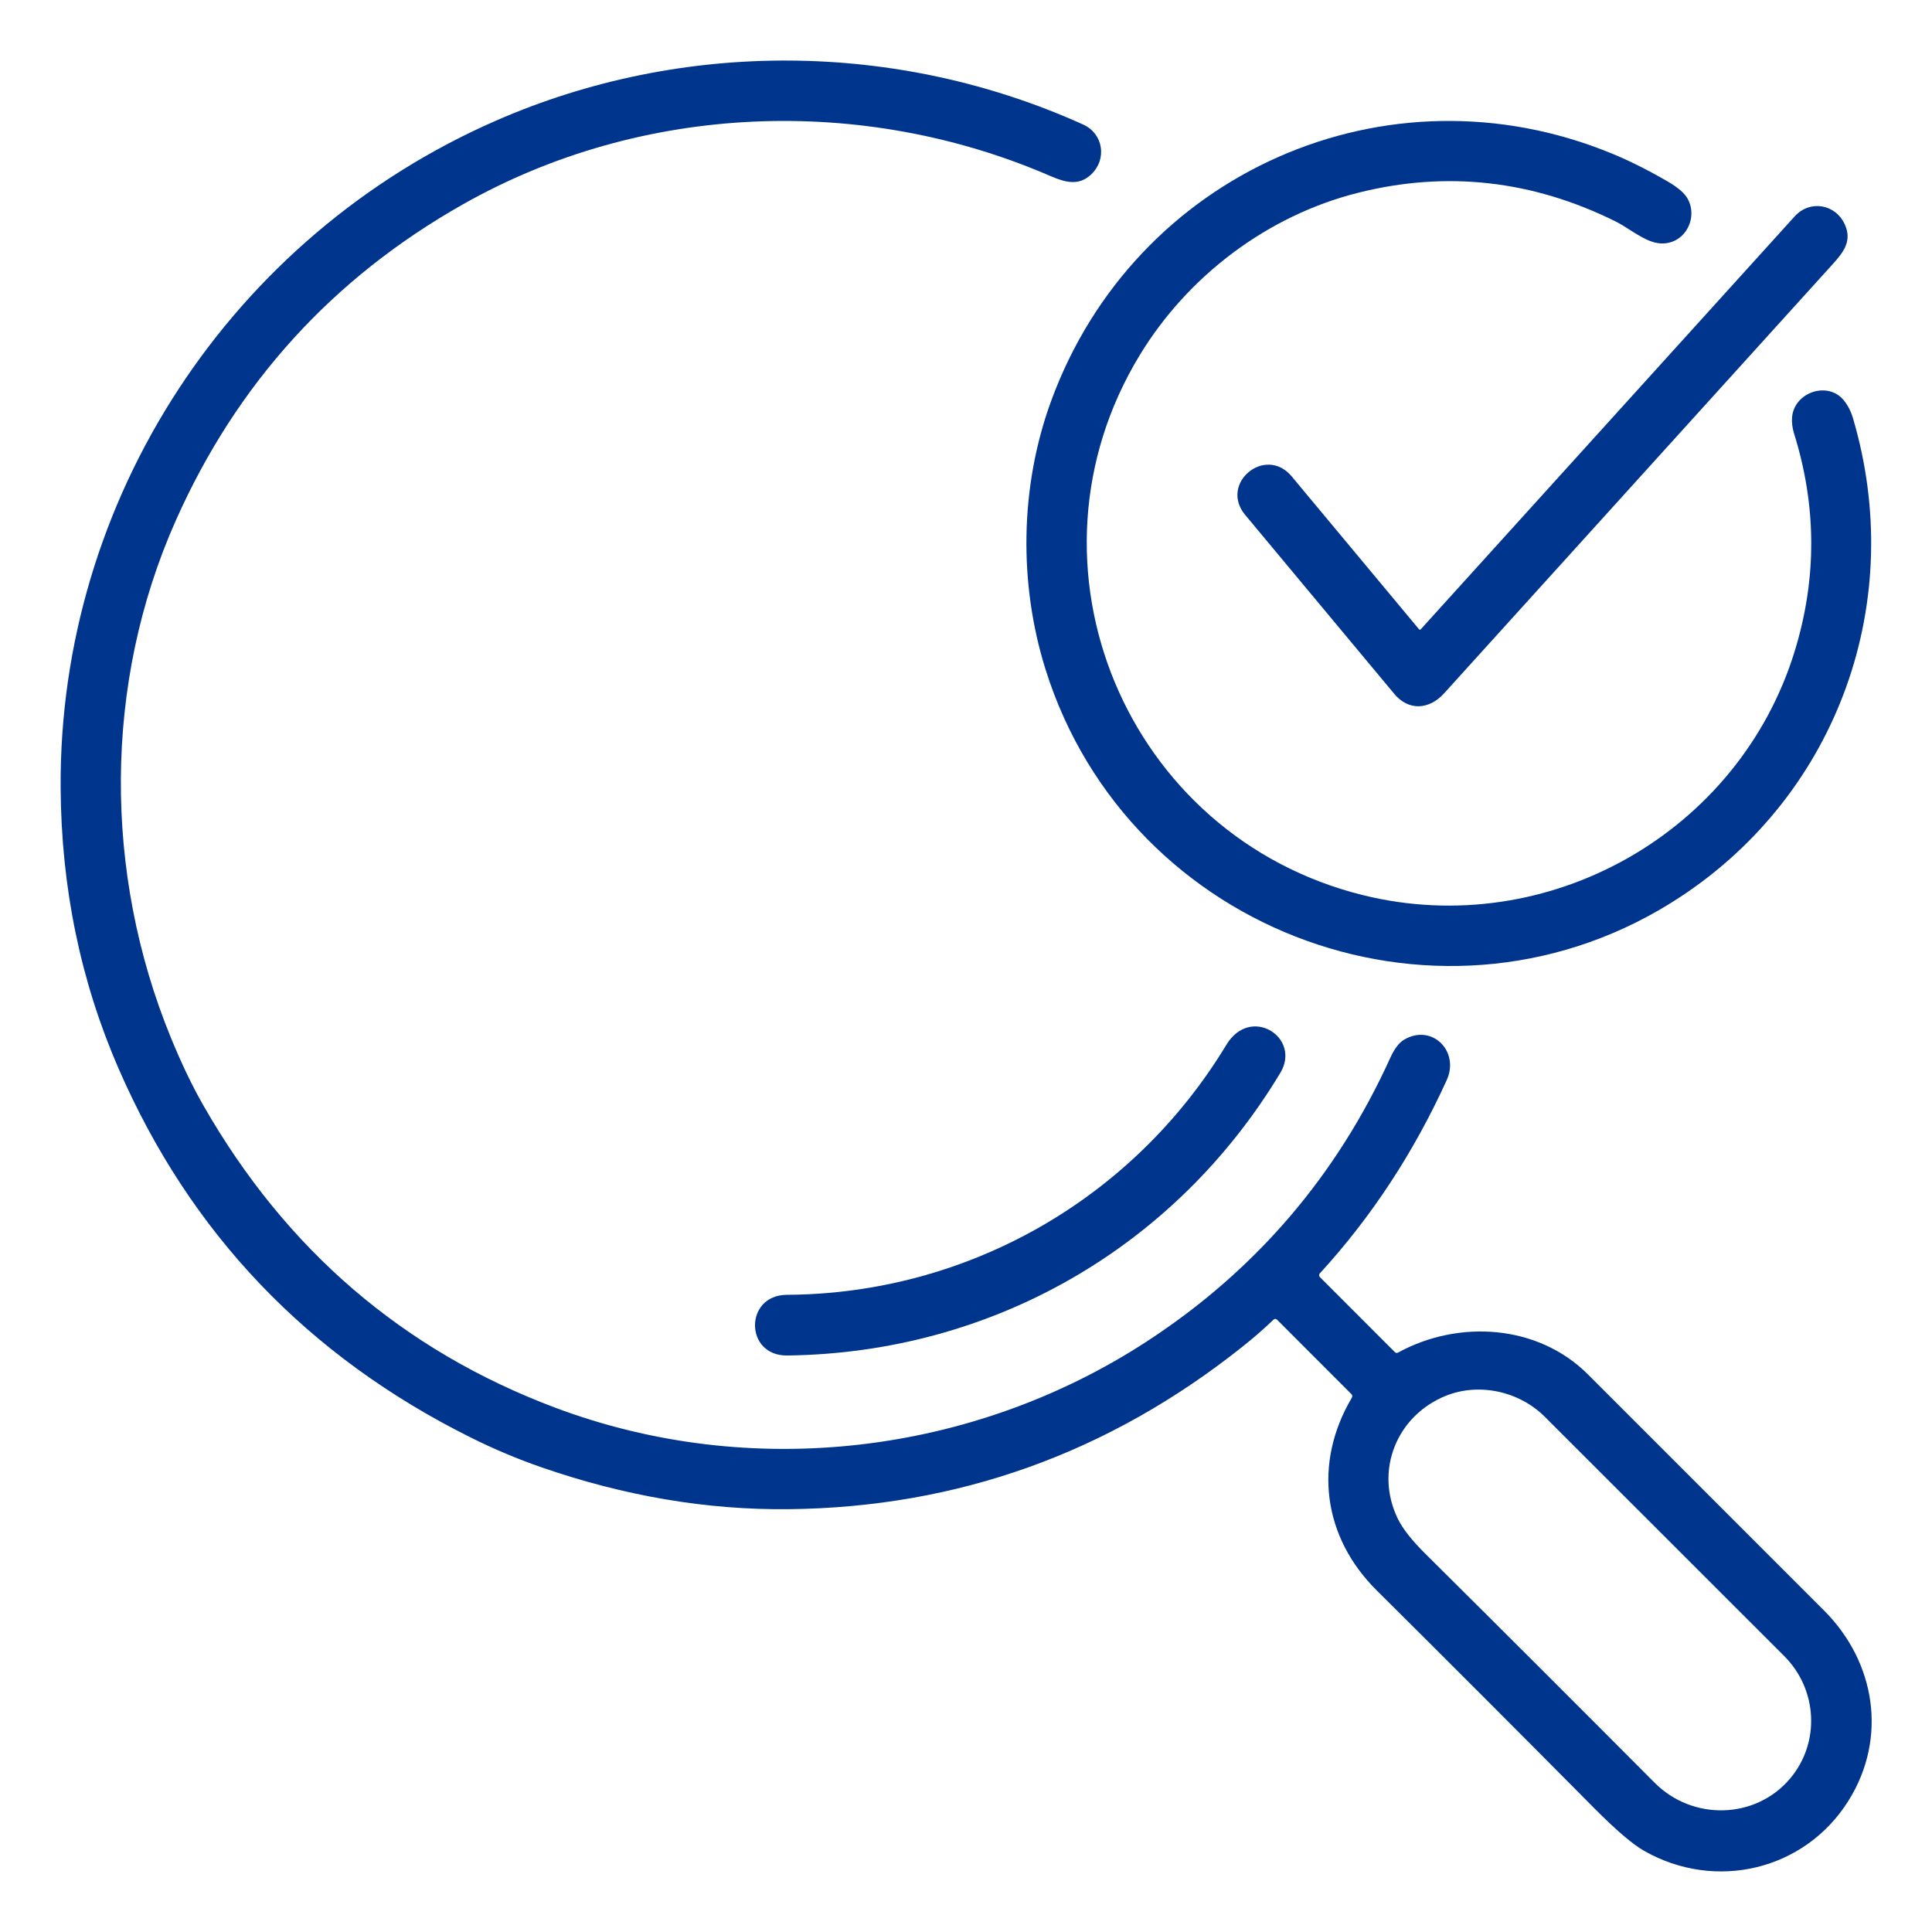 <?xml version="1.0" encoding="UTF-8"?> <svg xmlns="http://www.w3.org/2000/svg" width="512" height="512" viewBox="0 0 512 512" fill="none"><path d="M337.46 349.76C334.866 352.233 332.16 354.59 329.34 356.83C293.866 385.097 253.756 399.47 209.01 399.95C187.323 400.183 165.443 396.47 143.37 388.81C137.103 386.63 130.933 384.03 124.86 381.01C81.553 359.47 50.4 326.84 31.4 283.12C21.346 260.007 16.236 235.243 16.07 208.83C15.58 132.23 61.36 62.59 131.47 31.96C180.89 10.37 237.88 10.78 287.04 33C292.38 35.42 293.44 42.15 289.19 46.21C285.97 49.27 282.46 48.42 278.42 46.67C228.67 25.09 170.23 27.26 122.7 54.14C88.1 73.707 62.723 101.653 46.57 137.98C27.35 181.17 27.46 231.44 45.25 274.91C48.07 281.803 50.967 287.843 53.94 293.03C75.813 331.237 106.86 357.903 147.08 373.03C198.92 392.52 257.93 385.62 304.26 355.27C332.873 336.523 354.266 311.547 368.44 280.34C369.526 277.94 370.74 276.34 372.08 275.54C379.41 271.18 386.92 278.53 383.38 286.28C374.67 305.38 363.56 322.4 349.78 337.45C349.651 337.59 349.581 337.773 349.585 337.962C349.589 338.15 349.666 338.329 349.8 338.46L369.65 358.32C369.903 358.573 370.19 358.613 370.51 358.44C386.54 349.68 407.54 350.94 420.85 364.26C442.25 385.673 463.083 406.507 483.35 426.76C497.09 440.48 500.23 460.61 489.9 477.15C478.34 495.68 454.6 501.29 435.67 490.47C432.603 488.717 428.193 484.94 422.44 479.14C403.06 459.587 383.84 440.343 364.78 421.41C350.58 407.29 347.99 387.75 358.24 370.43C358.453 370.063 358.41 369.73 358.11 369.43L338.47 349.77C338.136 349.443 337.8 349.44 337.46 349.76ZM409.42 375.49C402.65 368.72 392.02 366.33 383.14 369.91C370.14 375.17 364.19 389.75 370.47 402.56C371.743 405.147 374.143 408.193 377.67 411.7C397.896 431.78 418.17 452.027 438.49 472.44C448.56 482.56 465.19 482.16 474.34 471.4C482.46 461.83 481.67 447.71 472.85 438.89C451.756 417.79 430.613 396.657 409.42 375.49Z" fill="#00358E"></path><path d="M427.16 40.69C431.813 42.603 436.737 45.067 441.93 48.08C444.683 49.68 446.463 51.223 447.27 52.71C450.13 57.96 446.35 64.92 439.99 64.5C435.98 64.24 431.8 60.49 428.14 58.68C406.107 47.76 383.413 45.217 360.06 51.05C335.85 57.09 314.74 73.2 302.02 94.15C268.27 149.72 298.34 221.69 361.23 237.23C410.18 249.32 460.86 220.7 475.63 172.52C481.51 153.353 481.453 134.16 475.46 114.94C474.987 113.413 474.803 111.973 474.91 110.62C475.43 103.98 484.39 100.84 488.66 106.13C489.713 107.437 490.507 108.983 491.04 110.77C505.34 159.08 487.31 210 445.39 237.64C383.35 278.54 299.23 247.93 277.09 177.44C269.96 154.74 270.23 129.03 278.56 106.27C300.7 45.74 367.58 16.14 427.16 40.69Z" fill="#00358E"></path><path d="M376.03 166.73C376.197 166.93 376.367 166.933 376.54 166.74C409.587 130.233 442.607 93.77 475.6 57.35C479.67 52.86 486.48 54.08 488.91 59.52C490.8 63.76 488.7 66.67 485.75 69.93C451.437 107.81 417.094 145.74 382.72 183.72C378.67 188.2 373.23 188.37 369.5 183.89C356.467 168.25 343.294 152.437 329.98 136.45C323.04 128.12 335.34 117.89 342.31 126.25C353.664 139.877 364.904 153.37 376.03 166.73Z" fill="#00358E"></path><path d="M339.31 284.3C311.44 330.63 262.89 358.56 208.61 359.22C197.29 359.35 197.23 343.21 208.51 343.14C256.25 342.88 300.18 317.92 324.99 276.9C331.43 266.25 344.91 274.98 339.31 284.3Z" fill="#00358E"></path></svg> 